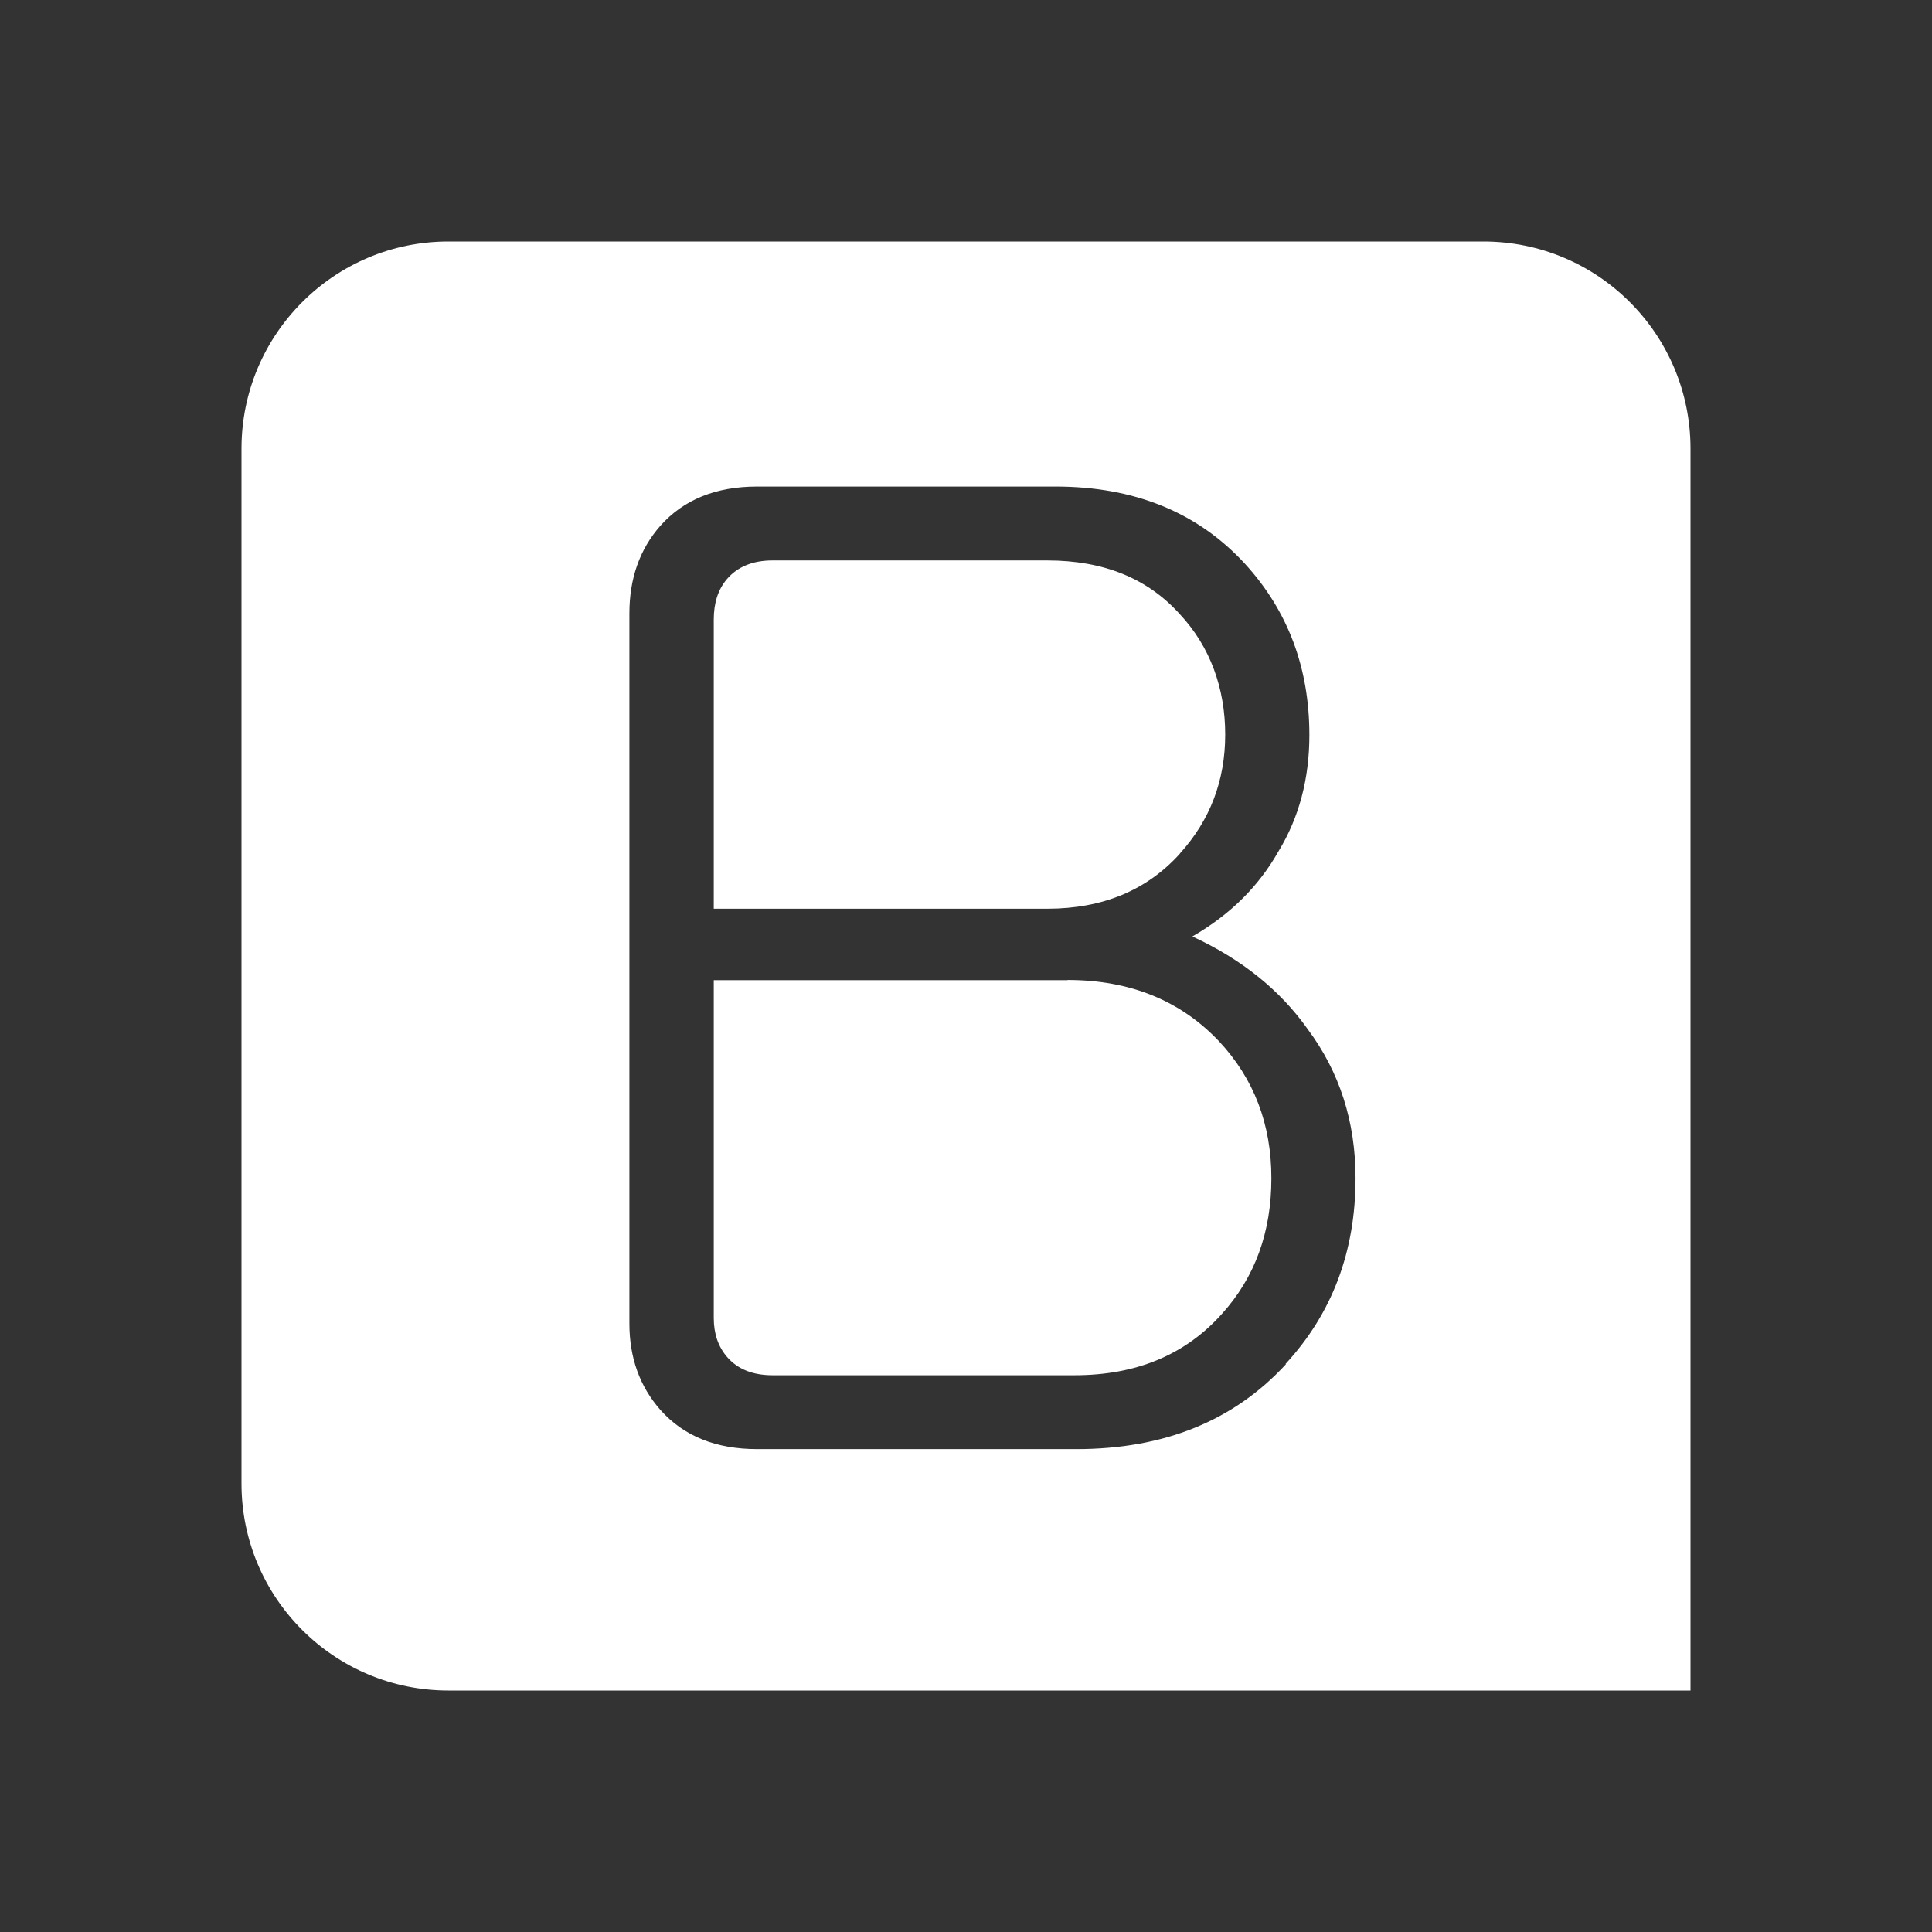<svg width="48" height="48" viewBox="0 0 48 48" fill="none" xmlns="http://www.w3.org/2000/svg">
<rect x="0" y="0" width="48" height="48" fill="#333333" stroke="none"/>
<path d="M36.86 6H11.14C8.305 6 6 8.305 6 11.145V36.86C6 39.7 8.305 42 11.14 42H42V11.145C42 8.305 39.7 6 36.855 6H36.86ZM31.95 33.892C30.654 35.3 28.921 36.003 26.738 36.003H18.814C17.789 36.003 16.989 35.682 16.407 35.029C15.892 34.443 15.637 33.729 15.637 32.883V15.24C15.637 14.373 15.892 13.649 16.407 13.062C16.984 12.415 17.784 12.088 18.809 12.088H26.223C28.181 12.088 29.752 12.726 30.93 14.006C32.001 15.178 32.531 16.596 32.531 18.264C32.531 19.345 32.276 20.313 31.761 21.155C31.271 22.021 30.563 22.725 29.624 23.266C30.848 23.832 31.802 24.597 32.49 25.57C33.281 26.631 33.678 27.865 33.678 29.273C33.678 31.093 33.097 32.633 31.939 33.887L31.95 33.892Z" fill="white"/>
<path d="M26.529 24.352H17.733V32.745C17.733 33.138 17.845 33.459 18.064 33.714C18.329 34.02 18.707 34.168 19.196 34.168H26.692C28.227 34.168 29.446 33.663 30.358 32.643C31.179 31.735 31.587 30.613 31.587 29.273C31.587 27.931 31.154 26.799 30.287 25.871C29.328 24.857 28.074 24.347 26.519 24.347L26.529 24.352Z" fill="white"/>
<path d="M29.313 21.206C30.063 20.38 30.44 19.395 30.44 18.248C30.44 17.101 30.063 16.061 29.313 15.26C28.512 14.368 27.416 13.924 26.019 13.924H19.196C18.707 13.924 18.329 14.077 18.064 14.383C17.84 14.643 17.733 14.98 17.733 15.393V22.577H26.019C27.396 22.577 28.492 22.118 29.313 21.211V21.206Z" fill="white"/>
</svg>
